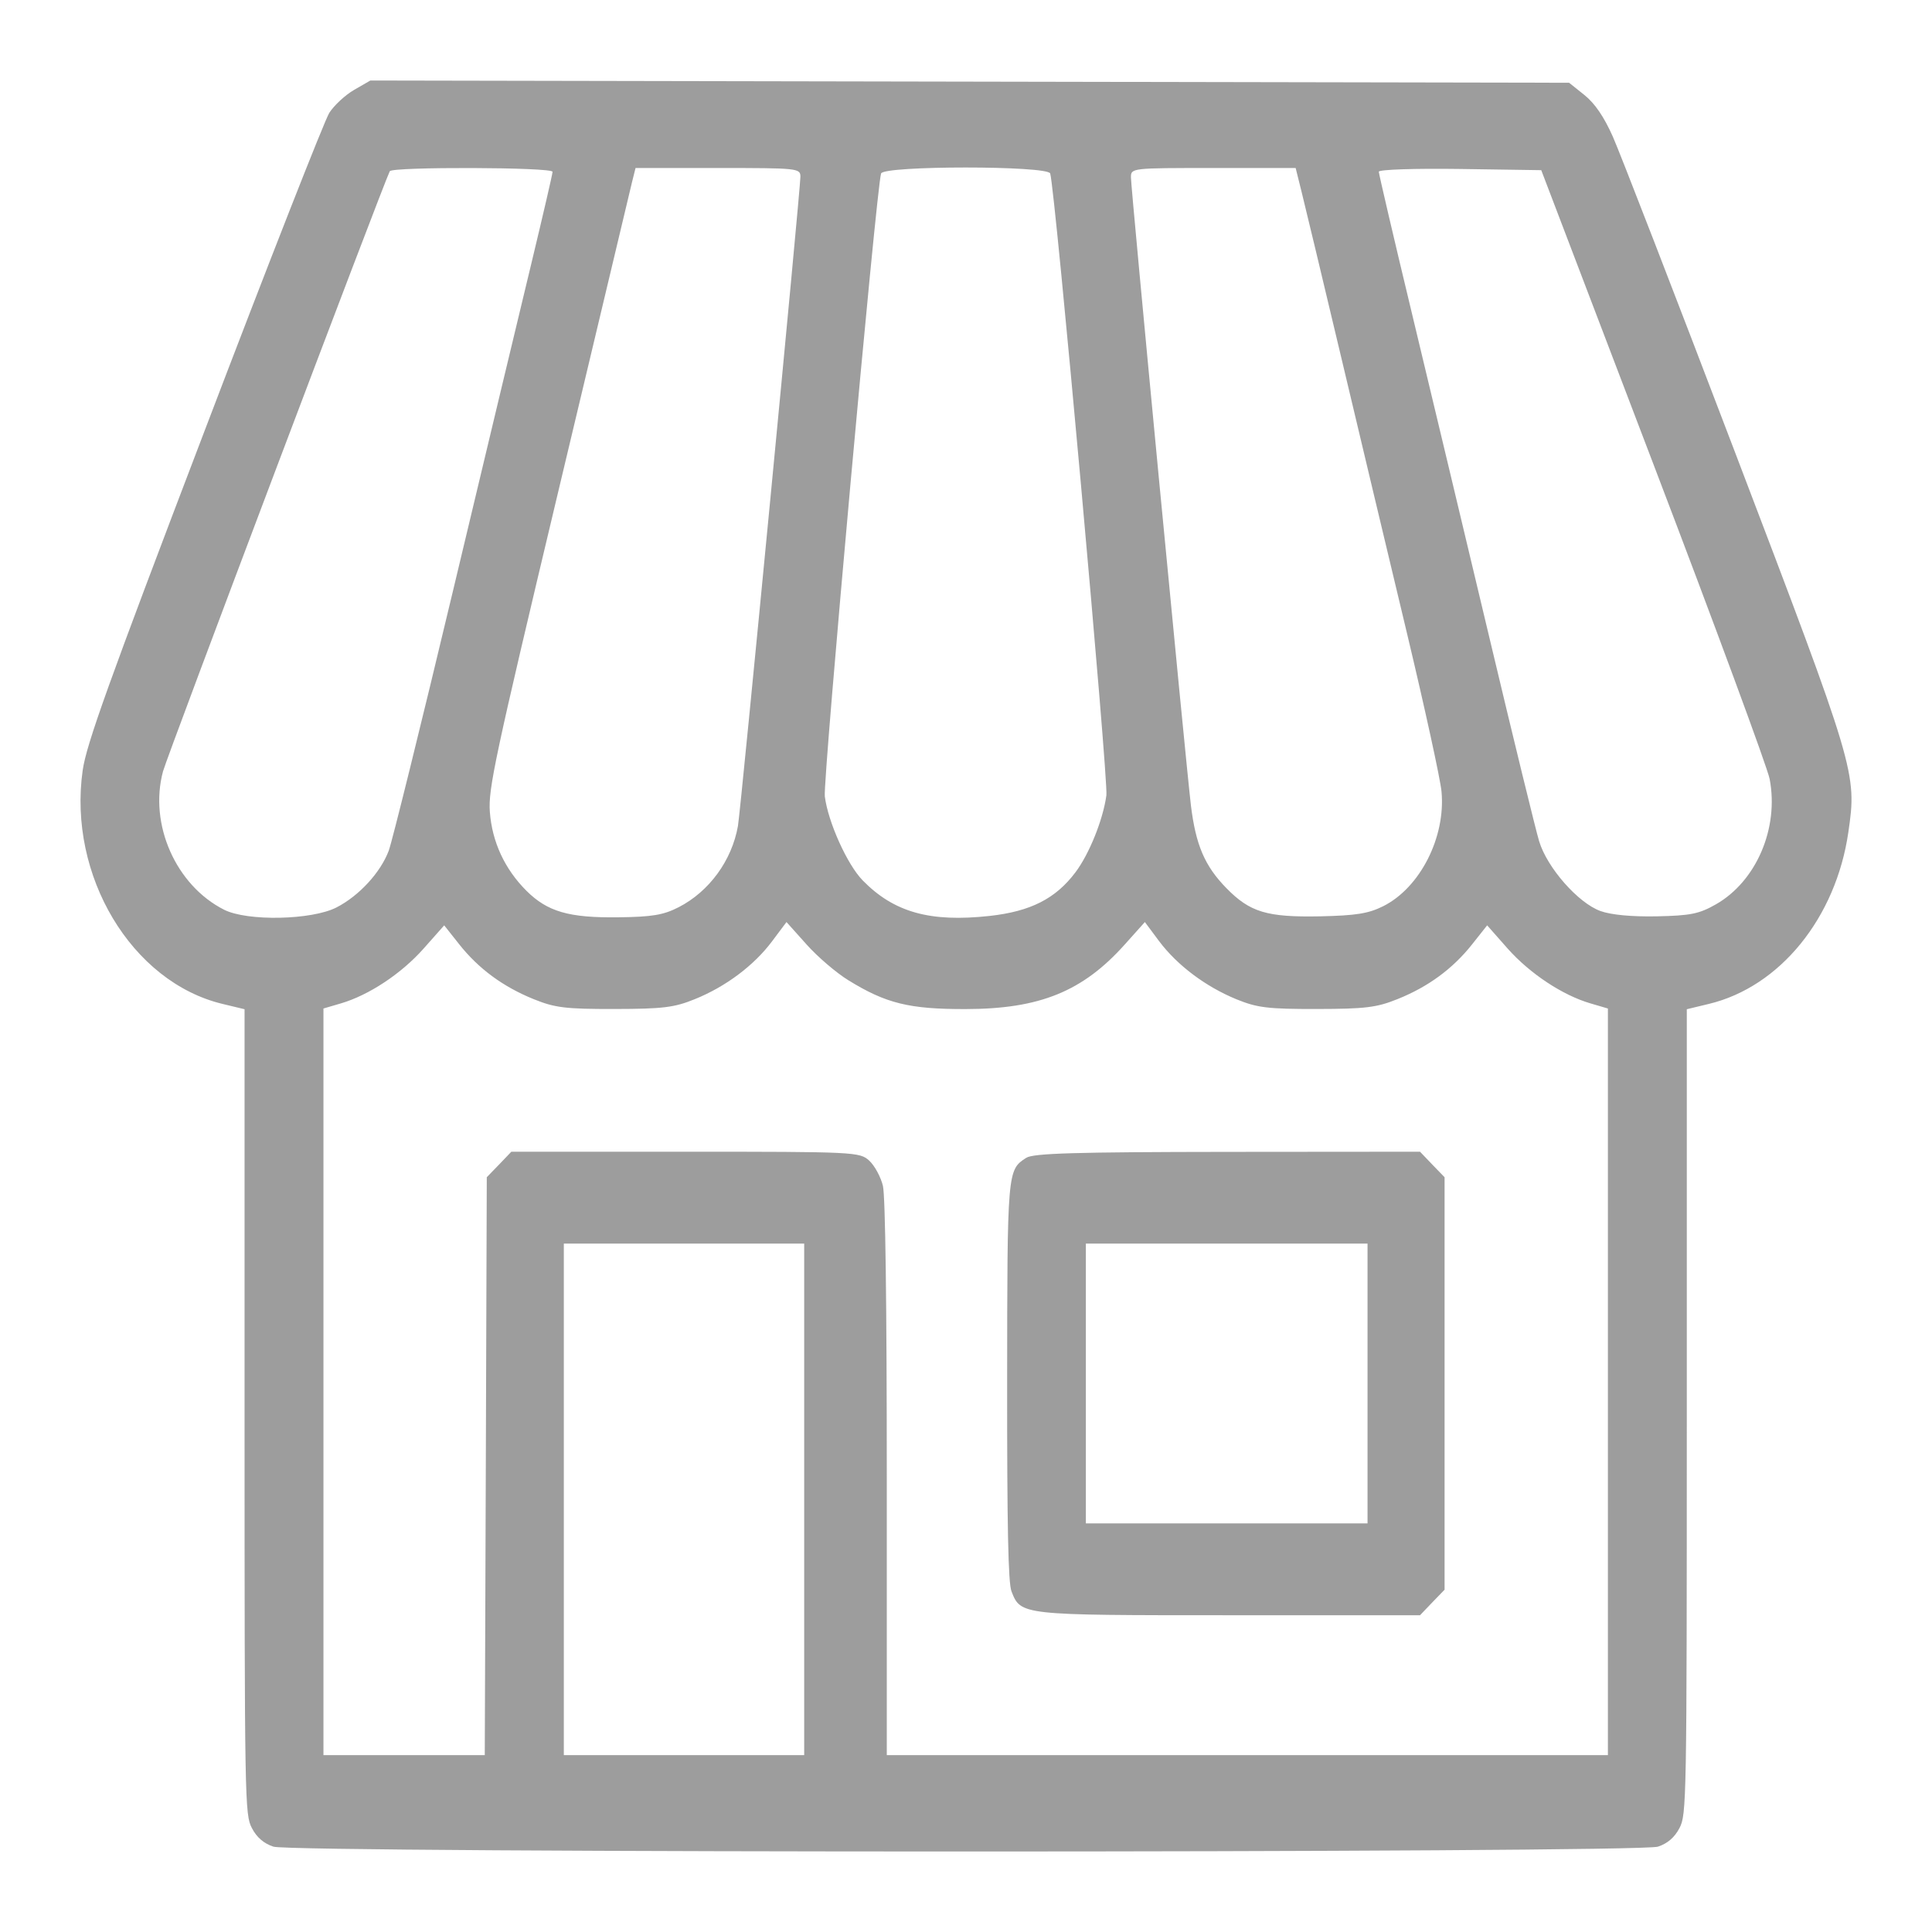 <svg width="24" height="24" viewBox="0 0 24 24" fill="none" xmlns="http://www.w3.org/2000/svg">
<path fill-rule="evenodd" clip-rule="evenodd" d="M4.4 1.116C4.29 1.179 4.151 1.308 4.091 1.401C4.032 1.494 3.33 3.282 2.533 5.374C1.349 8.477 1.072 9.249 1.027 9.57C0.842 10.876 1.634 12.199 2.764 12.471L3.038 12.537L3.038 17.537C3.038 22.393 3.041 22.541 3.129 22.709C3.19 22.826 3.278 22.901 3.397 22.94C3.645 23.02 20.347 23.02 20.595 22.94C20.714 22.901 20.802 22.826 20.863 22.709C20.951 22.541 20.954 22.393 20.954 17.537L20.954 12.537L21.228 12.471C22.111 12.259 22.807 11.402 22.961 10.337C23.068 9.601 23.056 9.562 21.553 5.618C20.807 3.661 20.124 1.897 20.035 1.697C19.925 1.45 19.813 1.286 19.683 1.181L19.492 1.028L12.047 1.014L4.601 1L4.4 1.116ZM6.864 2.134C6.864 2.16 6.749 2.655 6.61 3.234C6.47 3.813 6.029 5.655 5.63 7.328C5.231 9.001 4.87 10.459 4.829 10.568C4.727 10.839 4.461 11.128 4.181 11.272C3.875 11.43 3.073 11.447 2.784 11.301C2.185 10.999 1.848 10.238 2.025 9.582C2.077 9.389 4.761 2.287 4.842 2.127C4.871 2.07 6.864 2.076 6.864 2.134ZM9.943 2.195C9.943 2.355 9.201 10.071 9.167 10.261C9.091 10.69 8.81 11.075 8.43 11.27C8.242 11.366 8.104 11.39 7.683 11.395C7.068 11.403 6.801 11.326 6.539 11.065C6.27 10.796 6.113 10.459 6.085 10.085C6.064 9.802 6.146 9.417 6.935 6.106C7.415 4.09 7.828 2.36 7.851 2.263L7.895 2.087H8.919C9.91 2.087 9.943 2.09 9.943 2.195ZM13.046 2.155C13.108 2.355 13.77 9.687 13.744 9.879C13.703 10.182 13.531 10.609 13.359 10.837C13.113 11.164 12.801 11.322 12.294 11.378C11.554 11.459 11.105 11.334 10.716 10.936C10.524 10.739 10.286 10.211 10.246 9.892C10.222 9.691 10.885 2.348 10.945 2.155C10.976 2.056 13.016 2.056 13.046 2.155ZM16.167 2.376C16.207 2.535 16.428 3.457 16.658 4.426C16.888 5.395 17.257 6.945 17.479 7.871C17.7 8.797 17.893 9.68 17.907 9.833C17.96 10.4 17.641 11.027 17.183 11.257C16.999 11.349 16.845 11.373 16.4 11.383C15.738 11.396 15.527 11.332 15.234 11.032C14.965 10.757 14.854 10.496 14.794 10.005C14.728 9.448 14.049 2.347 14.049 2.204C14.049 2.087 14.055 2.087 15.072 2.087H16.095L16.167 2.376ZM20.54 5.768C21.307 7.777 21.956 9.536 21.983 9.676C22.101 10.289 21.817 10.949 21.314 11.235C21.106 11.353 21 11.374 20.581 11.383C20.27 11.389 20.014 11.365 19.881 11.317C19.604 11.217 19.219 10.779 19.12 10.451C19.079 10.317 18.801 9.18 18.503 7.926C18.204 6.671 17.773 4.865 17.544 3.912C17.315 2.96 17.128 2.159 17.128 2.133C17.128 2.106 17.576 2.091 18.137 2.099L19.146 2.114L20.54 5.768ZM10.537 12.176C11.005 12.465 11.295 12.537 11.996 12.535C12.916 12.534 13.451 12.316 13.973 11.732L14.222 11.454L14.4 11.693C14.625 11.992 14.976 12.256 15.361 12.414C15.619 12.519 15.751 12.535 16.358 12.534C16.961 12.533 17.101 12.516 17.361 12.411C17.741 12.259 18.047 12.034 18.287 11.731L18.474 11.495L18.73 11.785C19.006 12.095 19.41 12.363 19.759 12.465L19.974 12.528V17.165V21.803H15.495H11.016L11.016 18.367C11.016 16.18 10.998 14.859 10.968 14.731C10.941 14.62 10.865 14.48 10.798 14.418C10.68 14.31 10.622 14.307 8.514 14.307H6.352L6.2 14.466L6.047 14.624L6.035 18.214L6.022 21.803H5.02H4.018V17.165V12.528L4.233 12.465C4.582 12.363 4.986 12.095 5.261 11.785L5.518 11.495L5.705 11.731C5.944 12.033 6.249 12.258 6.63 12.412C6.894 12.519 7.025 12.535 7.634 12.534C8.234 12.533 8.376 12.516 8.631 12.412C9.015 12.257 9.367 11.993 9.591 11.693L9.77 11.454L10.019 11.732C10.155 11.885 10.389 12.085 10.537 12.176ZM12.748 14.383C12.513 14.534 12.513 14.543 12.511 17.17C12.51 18.962 12.524 19.664 12.565 19.768C12.681 20.065 12.676 20.065 15.259 20.065H17.64L17.792 19.906L17.945 19.748V17.186V14.624L17.792 14.466L17.64 14.307L15.25 14.309C13.355 14.311 12.836 14.326 12.748 14.383ZM9.99 18.625V21.803H8.497H7.004V18.625V15.448H8.497H9.99V18.625ZM16.988 17.186V18.924H15.239H13.489V17.186V15.448H15.239H16.988V17.186Z" fill="#9D9D9D"/>
</svg>
